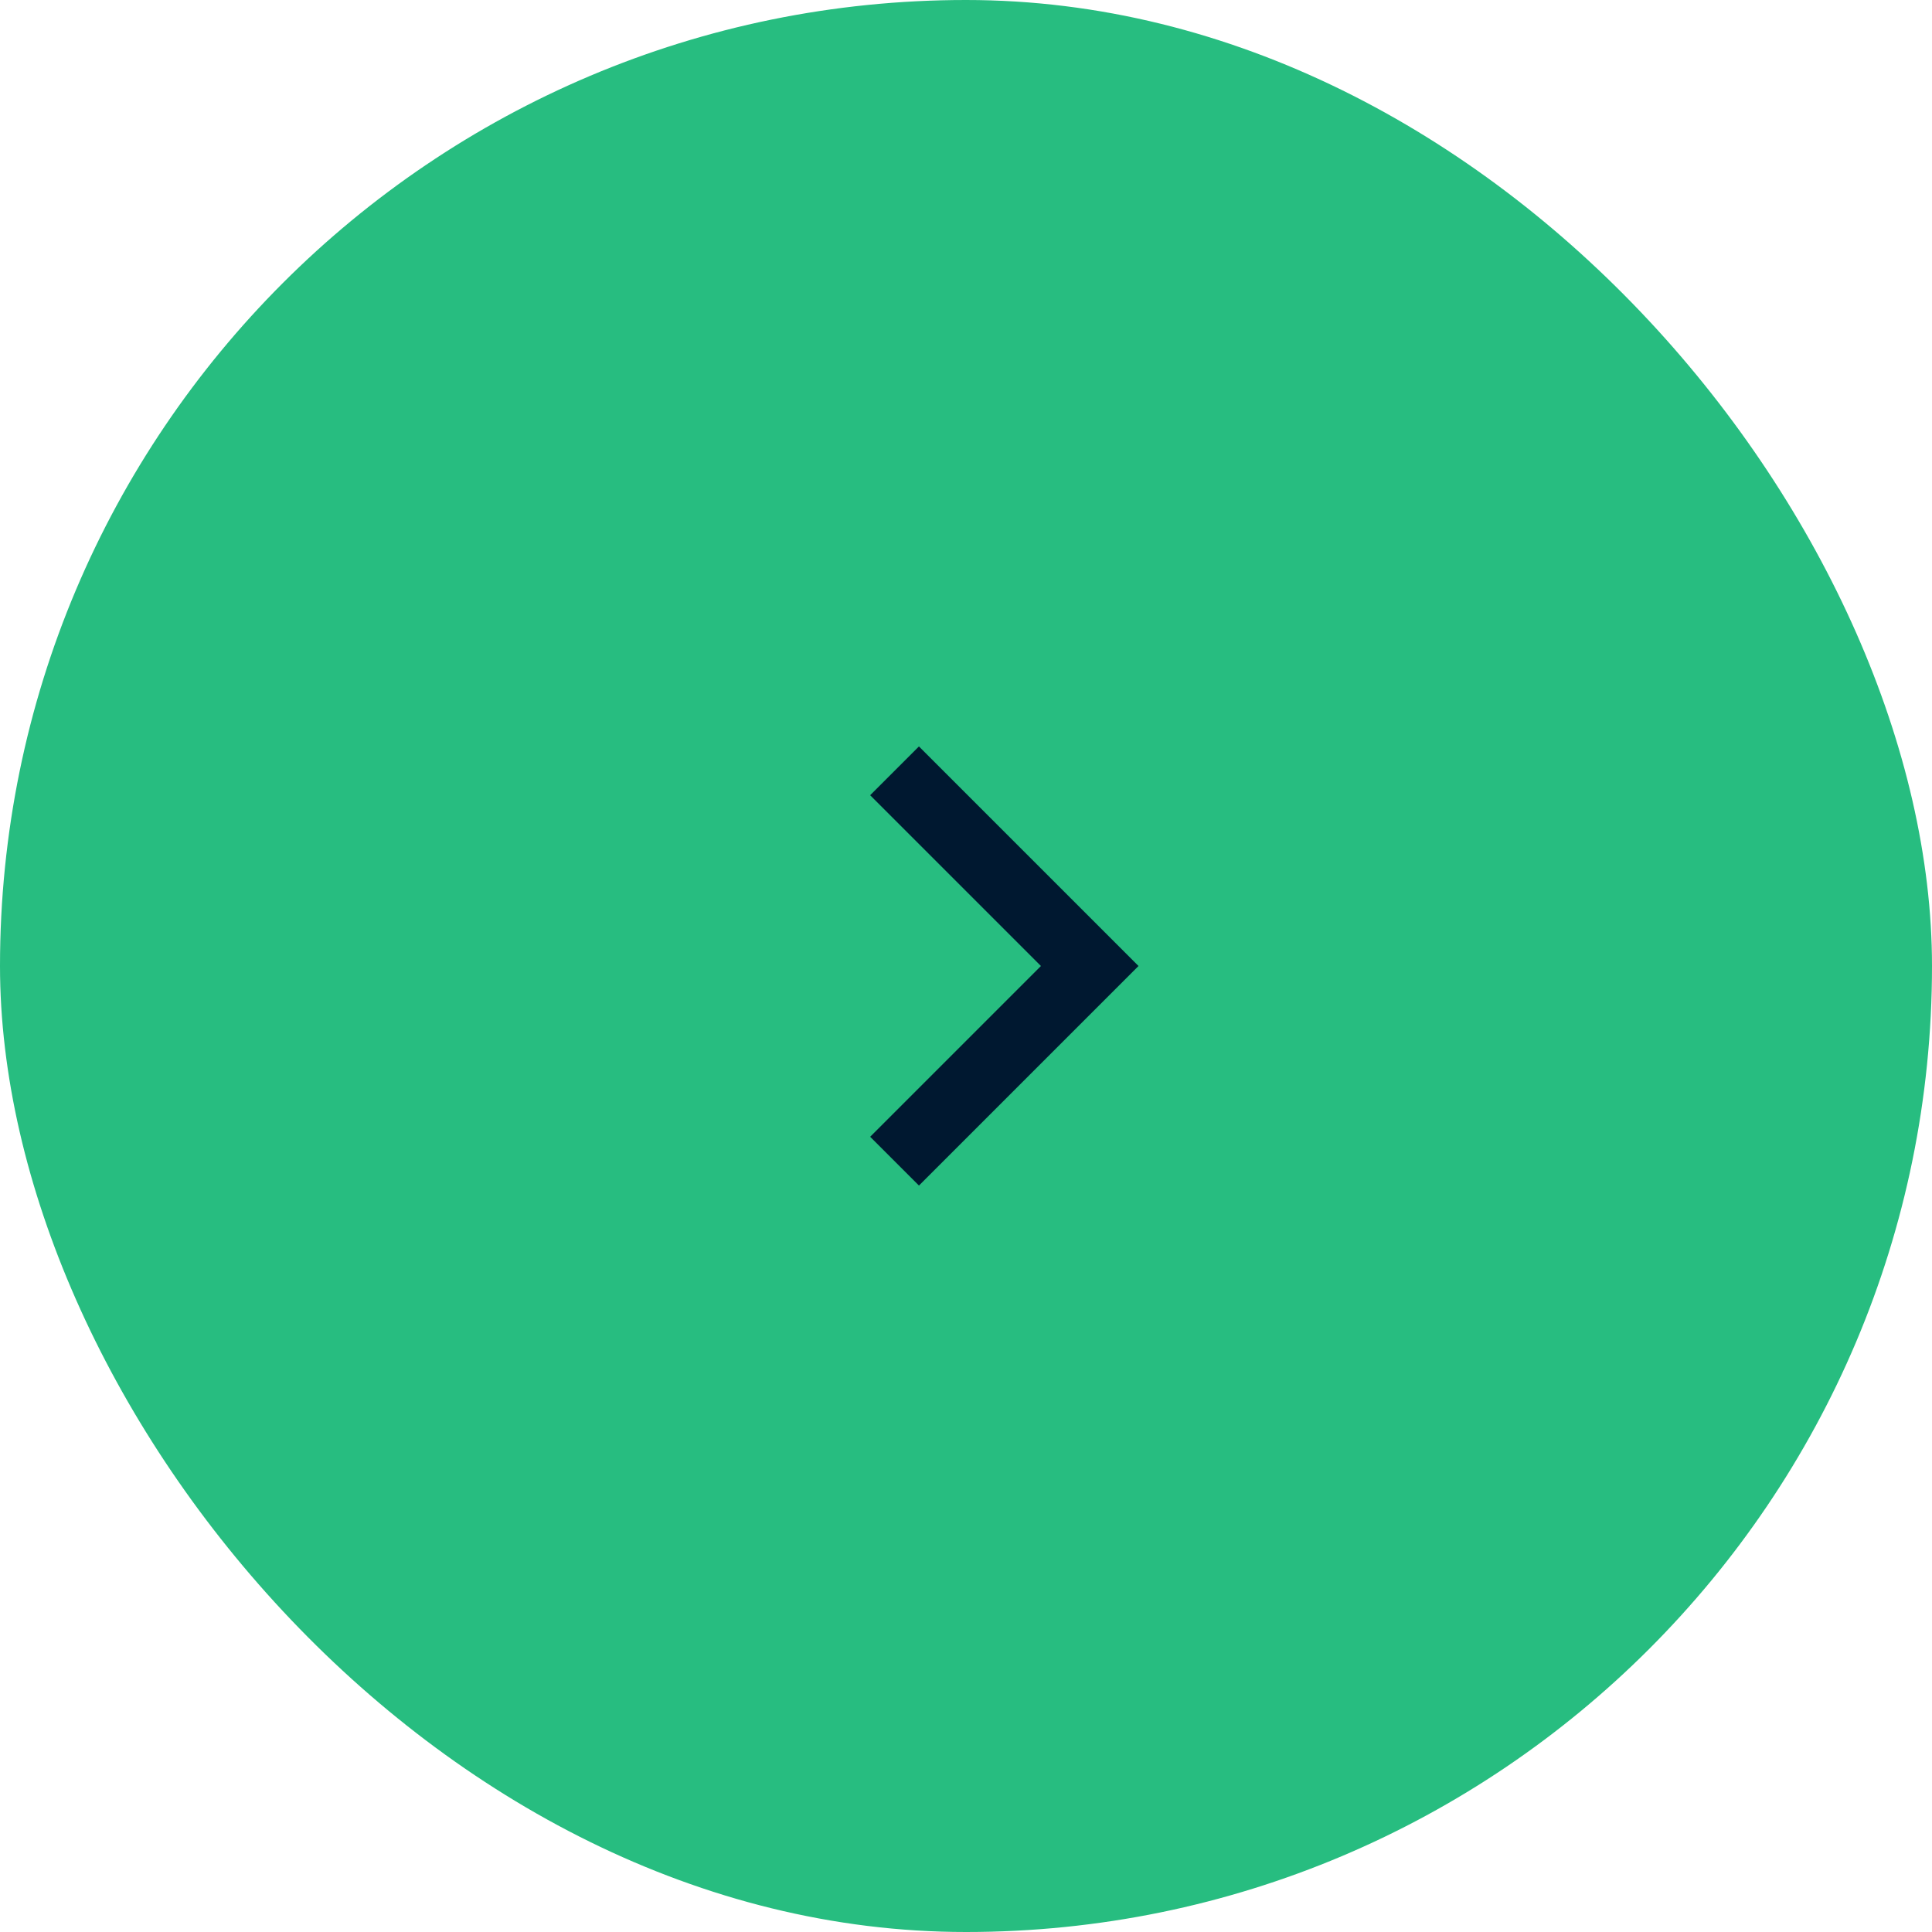 <svg width="56" height="56" viewBox="0 0 56 56" fill="none" xmlns="http://www.w3.org/2000/svg">
<rect width="56" height="56" rx="28" fill="#27BD80"/>
<path d="M30.172 28L25.222 23.05L26.636 21.636L33 28L26.636 34.364L25.222 32.95L30.172 28Z" fill="#001830"/>
</svg>
